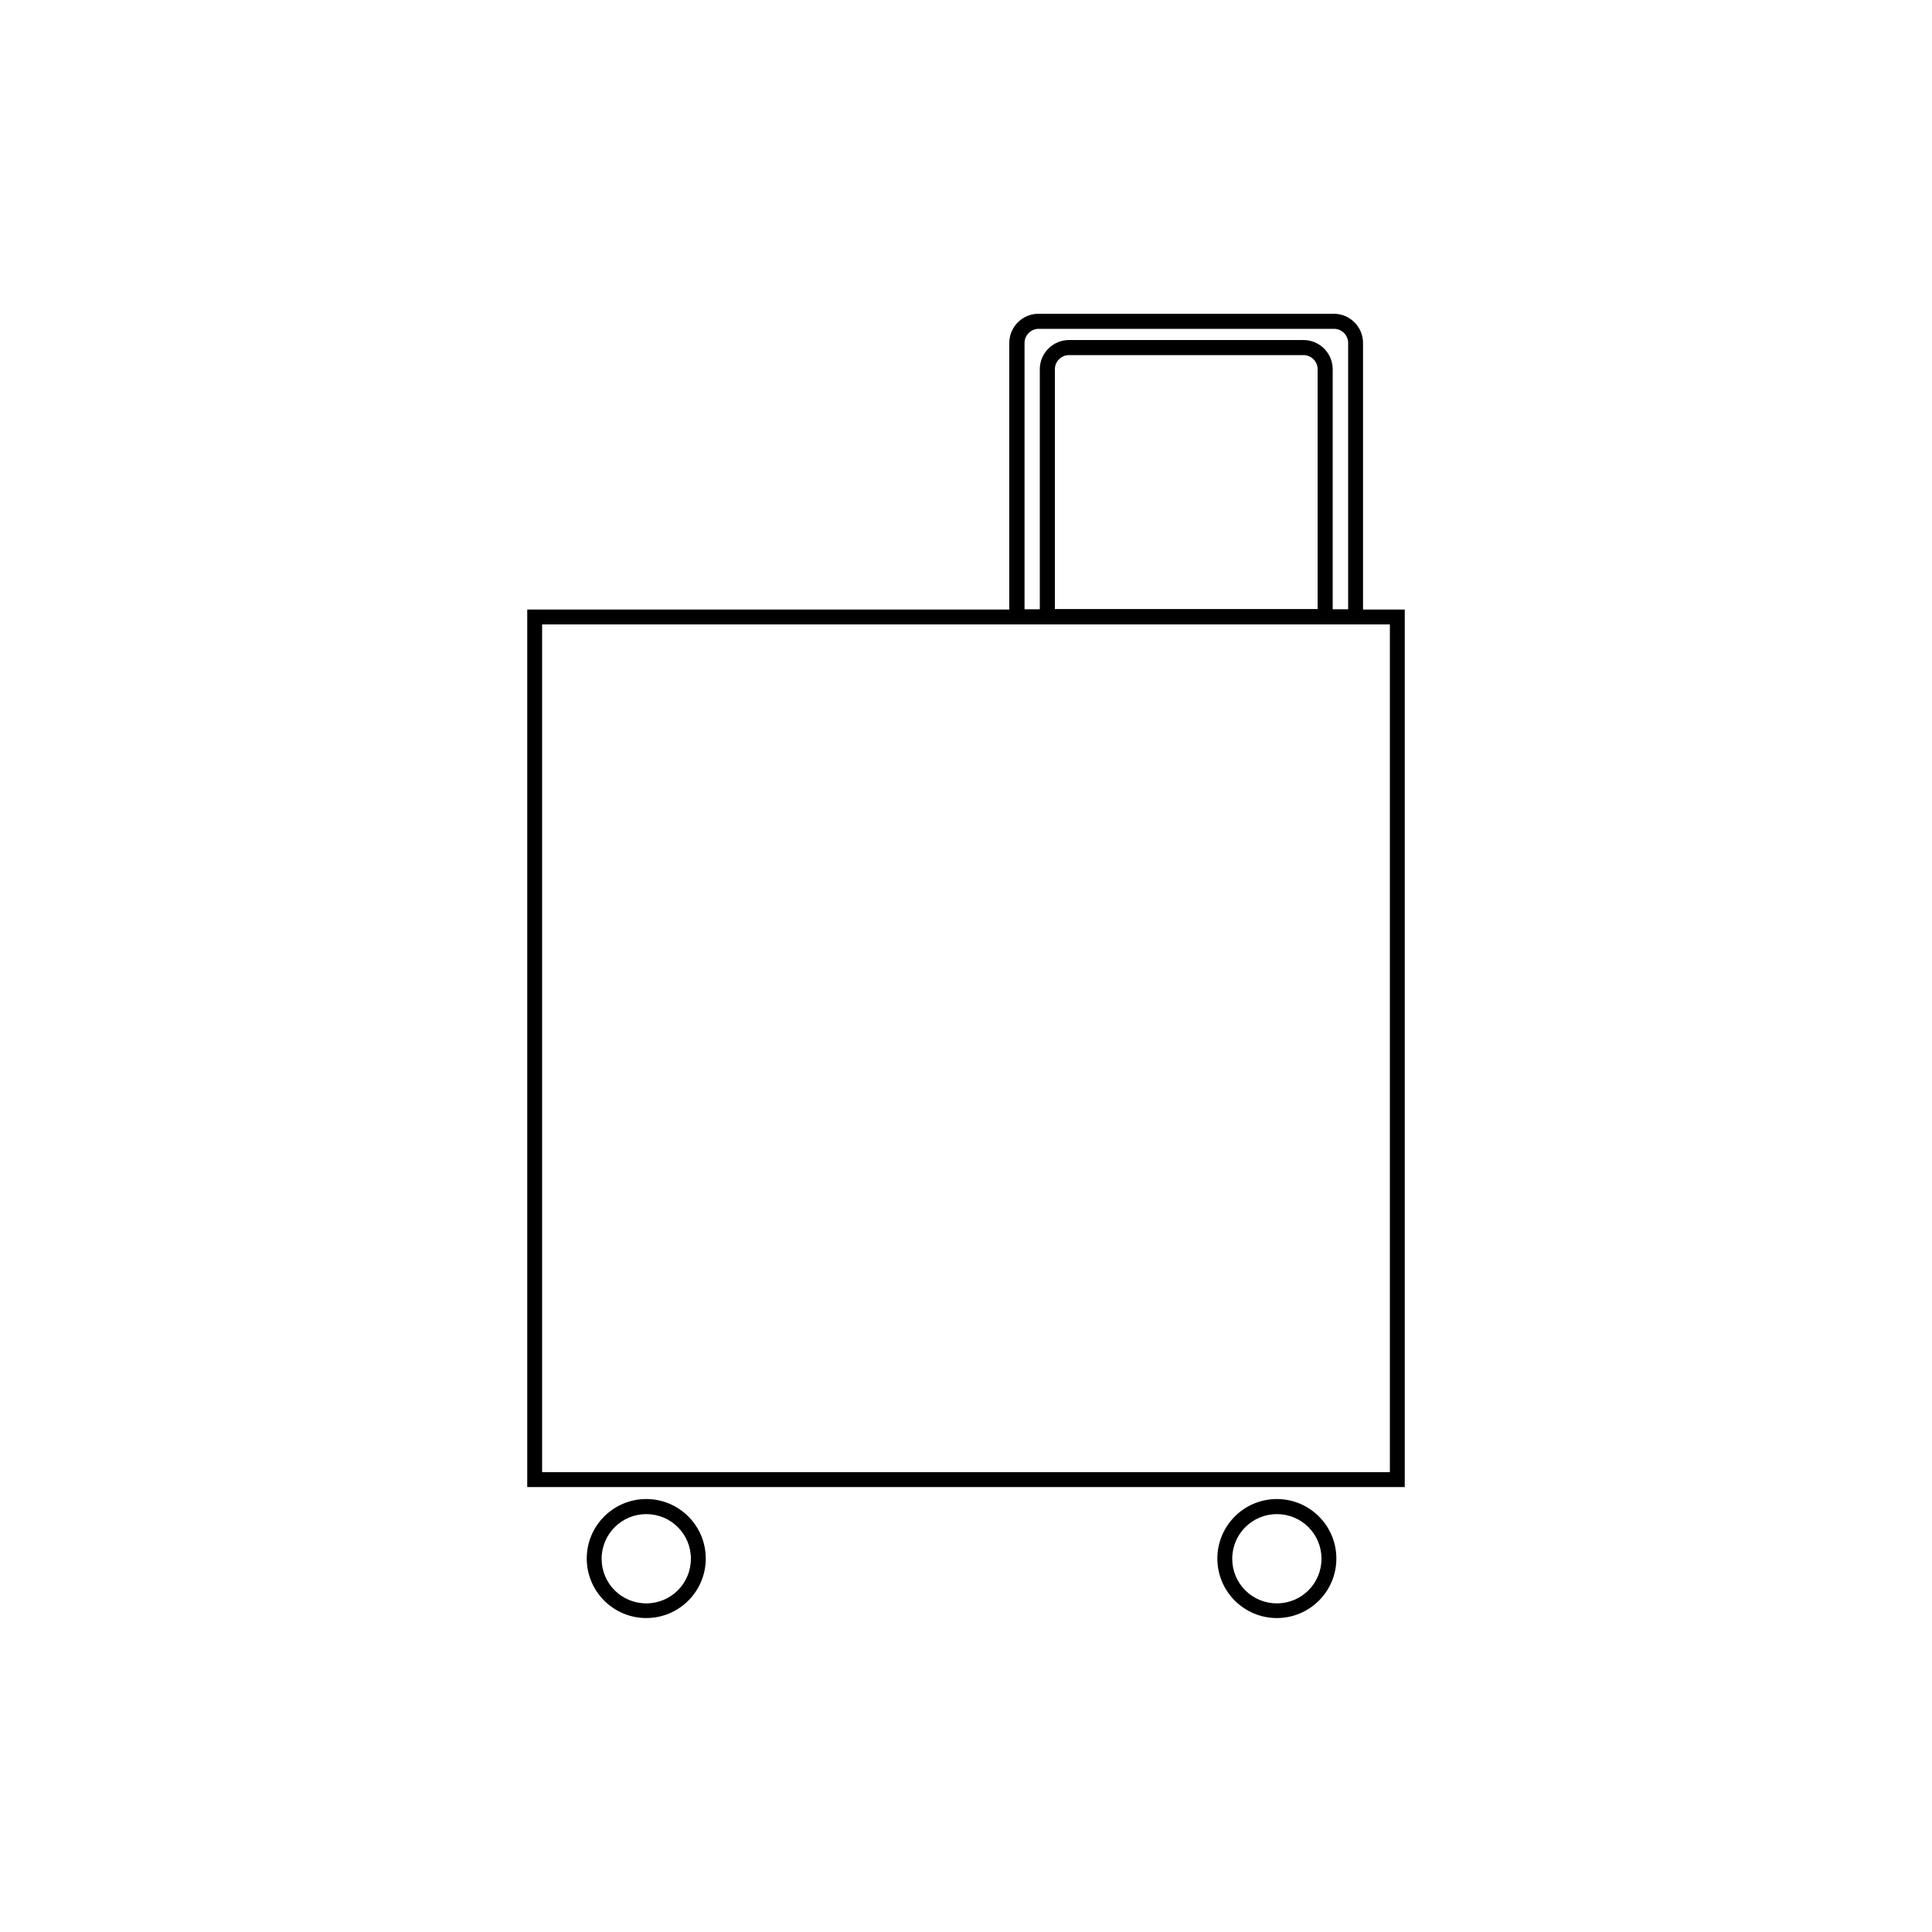 <?xml version="1.0" encoding="UTF-8"?>
<svg id="Layer_1" data-name="Layer 1" xmlns="http://www.w3.org/2000/svg" viewBox="0 0 100 100">
  <defs>
    <style>
      .cls-1 {
        stroke-width: 0px;
      }
    </style>
  </defs>
  <path class="cls-1" d="m72.71,76.97H27.29V31.55h45.42v45.42Zm-44.65-.77h43.88v-43.88H28.06v43.88Z"/>
  <path class="cls-1" d="m33.45,83.75c-1.7,0-3.08-1.38-3.08-3.08s1.38-3.08,3.08-3.08,3.08,1.38,3.08,3.08-1.38,3.08-3.08,3.08Zm0-5.38c-1.27,0-2.31,1.03-2.31,2.31s1.03,2.31,2.31,2.31,2.31-1.03,2.31-2.31-1.03-2.31-2.31-2.31Z"/>
  <path class="cls-1" d="m66.09,83.75c-1.7,0-3.08-1.38-3.08-3.08s1.38-3.08,3.08-3.08,3.08,1.38,3.08,3.08-1.38,3.08-3.08,3.08Zm0-5.38c-1.27,0-2.31,1.03-2.31,2.31s1.03,2.31,2.31,2.31,2.31-1.03,2.31-2.31-1.03-2.31-2.31-2.31Z"/>
  <path class="cls-1" d="m70.55,32.31h-18.31v-14.56c0-.83.68-1.51,1.51-1.51h15.29c.83,0,1.51.68,1.51,1.51v14.56Zm-17.53-.77h16.76v-13.79c0-.4-.33-.73-.73-.73h-15.29c-.4,0-.73.33-.73.73v13.79Z"/>
  <path class="cls-1" d="m68.97,32.3h-15.15v-13.19c0-.83.68-1.51,1.51-1.51h12.14c.83,0,1.51.68,1.51,1.51v13.19Zm-14.38-.77h13.61v-12.42c0-.4-.33-.73-.73-.73h-12.14c-.4,0-.73.33-.73.73v12.42Z"/>
</svg>